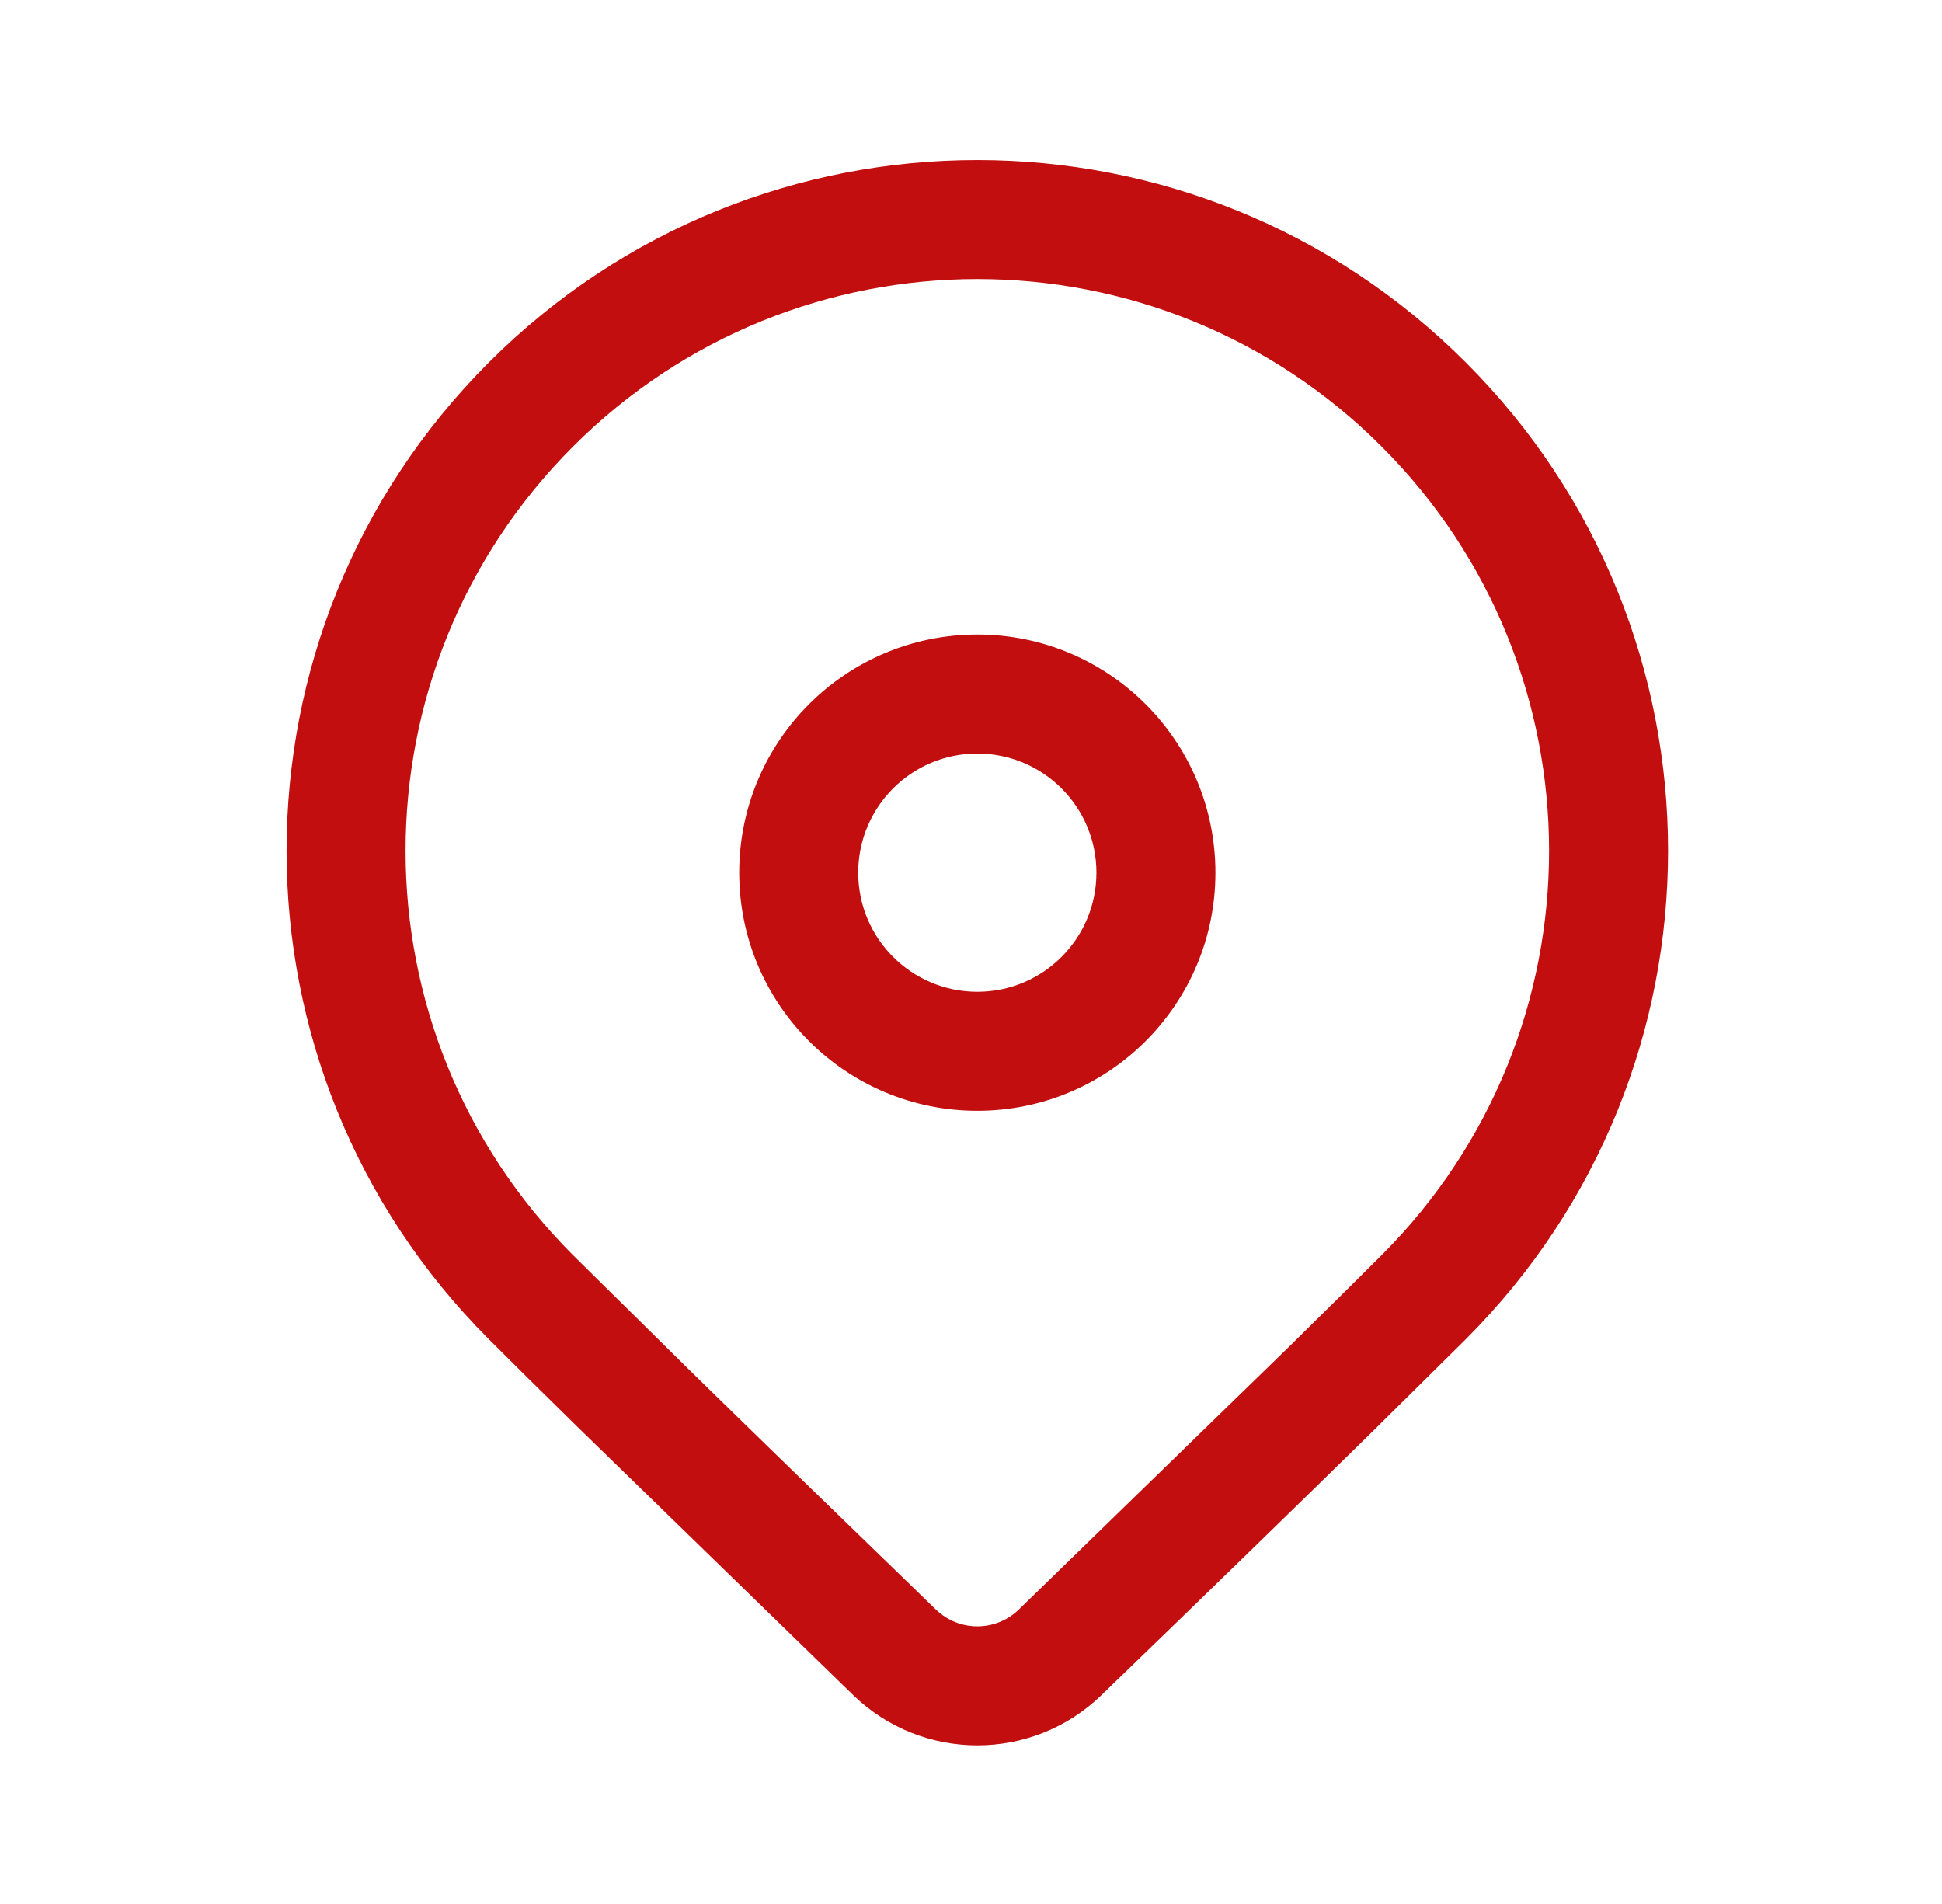 <svg xmlns="http://www.w3.org/2000/svg" width="51" height="50" viewBox="0 0 51 50" fill="none">
								<path d="M12.839 9.516C19.923 2.432 31.409 2.432 38.493 9.516C45.577 16.601 45.577 28.086 38.493 35.17L36.02 37.616C34.198 39.405 31.833 41.705 28.925 44.516C27.108 46.273 24.225 46.273 22.408 44.516L15.135 37.441C14.221 36.544 13.455 35.787 12.839 35.17C5.755 28.086 5.755 16.601 12.839 9.516ZM36.283 11.726C30.42 5.862 20.913 5.862 15.049 11.726C9.185 17.59 9.185 27.097 15.049 32.961L18.147 36.018C19.853 37.688 21.998 39.772 24.58 42.27C25.186 42.855 26.147 42.855 26.753 42.27L33.825 35.392C34.802 34.433 35.622 33.622 36.283 32.961C42.147 27.097 42.147 17.59 36.283 11.726ZM25.666 16.663C29.12 16.663 31.919 19.463 31.919 22.917C31.919 26.37 29.12 29.17 25.666 29.17C22.213 29.17 19.413 26.37 19.413 22.917C19.413 19.463 22.213 16.663 25.666 16.663ZM25.666 19.788C23.939 19.788 22.538 21.189 22.538 22.917C22.538 24.644 23.939 26.045 25.666 26.045C27.394 26.045 28.794 24.644 28.794 22.917C28.794 21.189 27.394 19.788 25.666 19.788Z" fill="#C20E0E"></path>
							</svg>